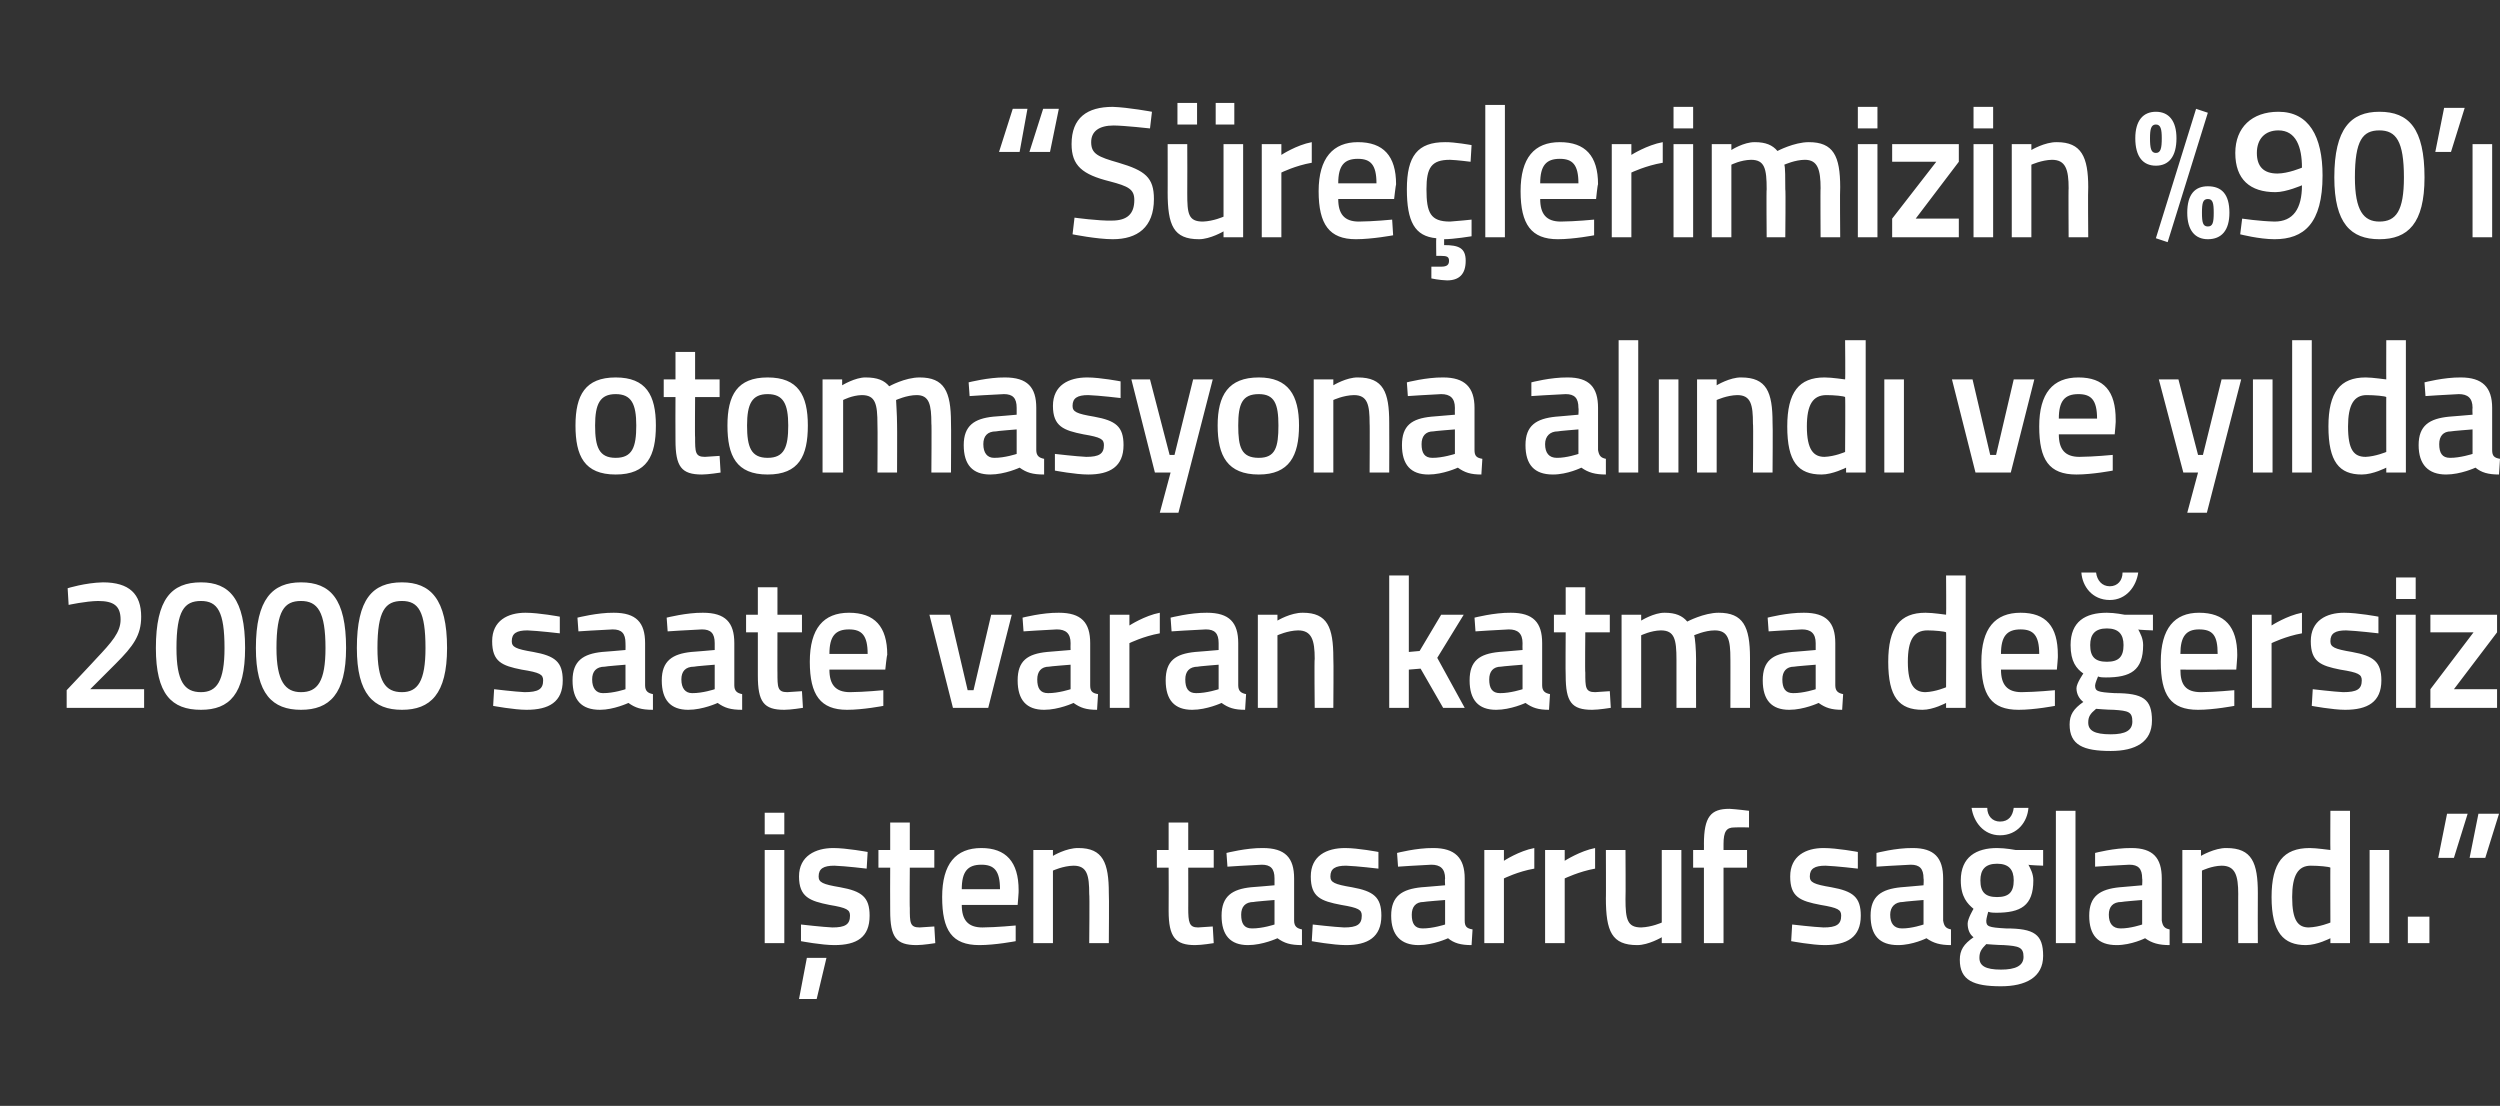 <?xml version="1.0" standalone="no"?><!DOCTYPE svg PUBLIC "-//W3C//DTD SVG 1.1//EN" "http://www.w3.org/Graphics/SVG/1.1/DTD/svg11.dtd"><svg xmlns="http://www.w3.org/2000/svg" version="1.1" width="255px" height="112.8px" viewBox="0 0 255 112.8"><rect x="0" y="0" width="255" height="112.8" fill="#333333" stroke="none"/>  <desc>S re lerimizin %90 otomasyona al nd ve y lda 2000 saate varan katma de ersiz i ten tasarruf sa land</desc>  <defs/>  <g id="Polygon189366">    <path d="M 78 86.7 L 80 86.7 L 80 96.2 L 78 96.2 L 78 86.7 Z M 78 82.9 L 80 82.9 L 80 85.1 L 78 85.1 L 78 82.9 Z M 81.5 101.9 L 83.3 101.9 L 84.3 97.7 L 82.3 97.7 L 81.5 101.9 Z M 88.4 88.6 C 88.4 88.6 86.25 88.34 85.1 88.3 C 84 88.3 83.5 88.6 83.5 89.4 C 83.5 90 83.9 90.2 85.7 90.5 C 87.9 90.9 88.7 91.5 88.7 93.4 C 88.7 95.6 87.4 96.4 85.1 96.4 C 83.81 96.4 81.7 96 81.7 96 L 81.7 94.3 C 81.7 94.3 83.96 94.56 84.9 94.6 C 86.2 94.6 86.7 94.3 86.7 93.4 C 86.7 92.8 86.4 92.6 84.6 92.3 C 82.6 91.9 81.5 91.5 81.5 89.4 C 81.5 87.3 83.2 86.5 85 86.5 C 86.34 86.5 88.5 86.9 88.5 86.9 L 88.4 88.6 Z M 92.8 88.5 C 92.8 88.5 92.77 92.64 92.8 92.6 C 92.8 94.1 92.8 94.6 93.8 94.6 C 94.3 94.56 95.3 94.5 95.3 94.5 L 95.4 96.2 C 95.4 96.2 94.16 96.4 93.5 96.4 C 91.4 96.4 90.8 95.6 90.8 92.9 C 90.78 92.87 90.8 88.5 90.8 88.5 L 89.6 88.5 L 89.6 86.7 L 90.8 86.7 L 90.8 83.9 L 92.8 83.9 L 92.8 86.7 L 95.3 86.7 L 95.3 88.5 L 92.8 88.5 Z M 103.6 94.4 L 103.6 96 C 103.6 96 101.52 96.4 99.9 96.4 C 97.1 96.4 96.1 94.9 96.1 91.5 C 96.1 88.1 97.5 86.5 100.1 86.5 C 102.6 86.5 103.9 87.9 103.9 90.8 C 103.93 90.83 103.8 92.3 103.8 92.3 C 103.8 92.3 98.09 92.31 98.1 92.3 C 98.1 93.8 98.7 94.6 100.2 94.6 C 101.65 94.59 103.6 94.4 103.6 94.4 Z M 102 90.7 C 102 88.8 101.4 88.2 100.1 88.2 C 98.7 88.2 98.1 88.9 98.1 90.7 C 98.1 90.7 102 90.7 102 90.7 Z M 105.4 96.2 L 105.4 86.7 L 107.4 86.7 L 107.4 87.3 C 107.4 87.3 108.75 86.48 110 86.5 C 112.5 86.5 113.1 88 113.1 91.1 C 113.14 91.1 113.1 96.2 113.1 96.2 L 111.1 96.2 C 111.1 96.2 111.15 91.16 111.1 91.2 C 111.1 89.3 110.9 88.3 109.5 88.3 C 108.44 88.32 107.4 88.8 107.4 88.8 L 107.4 96.2 L 105.4 96.2 Z M 121.2 88.5 C 121.2 88.5 121.21 92.64 121.2 92.6 C 121.2 94.1 121.3 94.6 122.2 94.6 C 122.74 94.56 123.7 94.5 123.7 94.5 L 123.8 96.2 C 123.8 96.2 122.59 96.4 121.9 96.4 C 119.9 96.4 119.2 95.6 119.2 92.9 C 119.22 92.87 119.2 88.5 119.2 88.5 L 118 88.5 L 118 86.7 L 119.2 86.7 L 119.2 83.9 L 121.2 83.9 L 121.2 86.7 L 123.8 86.7 L 123.8 88.5 L 121.2 88.5 Z M 132 93.9 C 132 94.5 132.3 94.7 132.8 94.8 C 132.8 94.8 132.8 96.4 132.8 96.4 C 131.6 96.4 131 96.2 130.3 95.7 C 130.3 95.7 128.8 96.4 127.3 96.4 C 125.5 96.4 124.6 95.4 124.6 93.4 C 124.6 91.4 125.7 90.7 127.6 90.5 C 127.63 90.51 130 90.3 130 90.3 C 130 90.3 130.01 89.62 130 89.6 C 130 88.6 129.6 88.2 128.7 88.2 C 127.43 88.25 125.2 88.4 125.2 88.4 L 125.1 87 C 125.1 87 127.13 86.48 128.8 86.5 C 131.1 86.5 132 87.5 132 89.6 C 132 89.6 132 93.9 132 93.9 Z M 127.9 92 C 127 92 126.6 92.5 126.6 93.3 C 126.6 94.2 126.9 94.7 127.7 94.7 C 128.77 94.71 130 94.3 130 94.3 L 130 91.8 C 130 91.8 127.87 91.97 127.9 92 Z M 140.6 88.6 C 140.6 88.6 138.42 88.34 137.3 88.3 C 136.2 88.3 135.7 88.6 135.7 89.4 C 135.7 90 136.1 90.2 137.9 90.5 C 140.1 90.9 140.9 91.5 140.9 93.4 C 140.9 95.6 139.5 96.4 137.3 96.4 C 135.98 96.4 133.8 96 133.8 96 L 133.9 94.3 C 133.9 94.3 136.13 94.56 137.1 94.6 C 138.4 94.6 138.9 94.3 138.9 93.4 C 138.9 92.8 138.6 92.6 136.8 92.3 C 134.7 91.9 133.7 91.5 133.7 89.4 C 133.7 87.3 135.3 86.5 137.2 86.5 C 138.51 86.5 140.6 86.9 140.6 86.9 L 140.6 88.6 Z M 149.4 93.9 C 149.4 94.5 149.6 94.7 150.2 94.8 C 150.2 94.8 150.1 96.4 150.1 96.4 C 149 96.4 148.3 96.2 147.7 95.7 C 147.7 95.7 146.2 96.4 144.7 96.4 C 142.9 96.4 141.9 95.4 141.9 93.4 C 141.9 91.4 143 90.7 145 90.5 C 144.98 90.51 147.4 90.3 147.4 90.3 C 147.4 90.3 147.36 89.62 147.4 89.6 C 147.4 88.6 146.9 88.2 146 88.2 C 144.78 88.25 142.6 88.4 142.6 88.4 L 142.5 87 C 142.5 87 144.49 86.48 146.2 86.5 C 148.4 86.5 149.4 87.5 149.4 89.6 C 149.4 89.6 149.4 93.9 149.4 93.9 Z M 145.2 92 C 144.4 92 144 92.5 144 93.3 C 144 94.2 144.3 94.7 145.1 94.7 C 146.13 94.71 147.4 94.3 147.4 94.3 L 147.4 91.8 C 147.4 91.8 145.22 91.97 145.2 92 Z M 151.4 86.7 L 153.4 86.7 L 153.4 87.8 C 153.4 87.8 154.94 86.79 156.5 86.5 C 156.5 86.5 156.5 88.6 156.5 88.6 C 154.83 88.89 153.4 89.6 153.4 89.6 L 153.4 96.2 L 151.4 96.2 L 151.4 86.7 Z M 157.6 86.7 L 159.6 86.7 L 159.6 87.8 C 159.6 87.8 161.18 86.79 162.7 86.5 C 162.7 86.5 162.7 88.6 162.7 88.6 C 161.07 88.89 159.6 89.6 159.6 89.6 L 159.6 96.2 L 157.6 96.2 L 157.6 86.7 Z M 171.5 86.7 L 171.5 96.2 L 169.5 96.2 L 169.5 95.6 C 169.5 95.6 168.15 96.4 167 96.4 C 164.4 96.4 163.8 95 163.8 91.6 C 163.82 91.65 163.8 86.7 163.8 86.7 L 165.8 86.7 C 165.8 86.7 165.83 91.67 165.8 91.7 C 165.8 93.8 166 94.6 167.4 94.6 C 168.5 94.56 169.5 94.1 169.5 94.1 L 169.5 86.7 L 171.5 86.7 Z M 175.8 96.2 L 173.8 96.2 L 173.8 88.5 L 172.7 88.5 L 172.7 86.7 L 173.8 86.7 C 173.8 86.7 173.81 86.08 173.8 86.1 C 173.8 83.3 174.5 82.5 176.4 82.5 C 177.03 82.53 178.4 82.7 178.4 82.7 L 178.4 84.4 C 178.4 84.4 177.48 84.37 176.9 84.4 C 176.1 84.4 175.8 84.8 175.8 86.1 C 175.8 86.1 175.8 86.7 175.8 86.7 L 178.2 86.7 L 178.2 88.5 L 175.8 88.5 L 175.8 96.2 Z M 189.5 88.6 C 189.5 88.6 187.3 88.34 186.2 88.3 C 185.1 88.3 184.6 88.6 184.6 89.4 C 184.6 90 185 90.2 186.8 90.5 C 189 90.9 189.8 91.5 189.8 93.4 C 189.8 95.6 188.4 96.4 186.1 96.4 C 184.87 96.4 182.7 96 182.7 96 L 182.8 94.3 C 182.8 94.3 185.01 94.56 186 94.6 C 187.3 94.6 187.8 94.3 187.8 93.4 C 187.8 92.8 187.5 92.6 185.7 92.3 C 183.6 91.9 182.6 91.5 182.6 89.4 C 182.6 87.3 184.2 86.5 186 86.5 C 187.39 86.5 189.5 86.9 189.5 86.9 L 189.5 88.6 Z M 198.2 93.9 C 198.3 94.5 198.5 94.7 199 94.8 C 199 94.8 199 96.4 199 96.4 C 197.9 96.4 197.2 96.2 196.5 95.7 C 196.5 95.7 195.1 96.4 193.6 96.4 C 191.7 96.4 190.8 95.4 190.8 93.4 C 190.8 91.4 191.9 90.7 193.9 90.5 C 193.87 90.51 196.2 90.3 196.2 90.3 C 196.2 90.3 196.24 89.62 196.2 89.6 C 196.2 88.6 195.8 88.2 194.9 88.2 C 193.66 88.25 191.4 88.4 191.4 88.4 L 191.4 87 C 191.4 87 193.37 86.48 195.1 86.5 C 197.3 86.5 198.2 87.5 198.2 89.6 C 198.2 89.6 198.2 93.9 198.2 93.9 Z M 194.1 92 C 193.3 92 192.8 92.5 192.8 93.3 C 192.8 94.2 193.2 94.7 194 94.7 C 195.01 94.71 196.2 94.3 196.2 94.3 L 196.2 91.8 C 196.2 91.8 194.11 91.97 194.1 92 Z M 199.9 97.9 C 199.9 96.9 200.3 96.3 201.3 95.6 C 200.9 95.3 200.7 94.8 200.7 94.2 C 200.7 93.7 201.3 92.7 201.3 92.7 C 200.7 92.2 200 91.5 200 89.8 C 200 87.4 201.6 86.5 203.7 86.5 C 204.55 86.5 205.6 86.7 205.6 86.7 L 208.4 86.7 L 208.4 88.3 C 208.4 88.3 206.91 88.25 206.9 88.2 C 207.1 88.6 207.4 89.1 207.4 89.8 C 207.4 92.4 206.1 93.1 203.6 93.1 C 203.5 93.1 203 93.1 202.8 93 C 202.8 93 202.6 93.7 202.6 93.9 C 202.6 94.5 202.8 94.6 204.6 94.7 C 207.5 94.7 208.4 95.3 208.4 97.5 C 208.4 99.7 206.6 100.6 204.1 100.6 C 201.3 100.6 199.9 100 199.9 97.9 Z M 202.6 96.3 C 202.1 96.8 201.9 97.1 201.9 97.7 C 201.9 98.5 202.5 98.9 204.1 98.9 C 205.6 98.9 206.4 98.5 206.4 97.6 C 206.4 96.6 205.9 96.5 204.4 96.4 C 203.8 96.4 202.6 96.3 202.6 96.3 Z M 205.4 89.8 C 205.4 88.7 204.9 88.1 203.7 88.1 C 202.5 88.1 202 88.7 202 89.8 C 202 91 202.5 91.5 203.7 91.5 C 204.9 91.5 205.4 91 205.4 89.8 Z M 202.7 82.4 C 202.7 83.2 203.2 83.8 204 83.8 C 204.9 83.8 205.3 83.2 205.4 82.4 C 205.4 82.4 206.9 82.4 206.9 82.4 C 206.8 83.8 205.8 85.2 204 85.2 C 202.3 85.2 201.3 83.8 201.1 82.4 C 201.1 82.4 202.7 82.4 202.7 82.4 Z M 209.7 82.7 L 211.7 82.7 L 211.7 96.2 L 209.7 96.2 L 209.7 82.7 Z M 220.5 93.9 C 220.6 94.5 220.8 94.7 221.3 94.8 C 221.3 94.8 221.3 96.4 221.3 96.4 C 220.2 96.4 219.5 96.2 218.8 95.7 C 218.8 95.7 217.4 96.4 215.9 96.4 C 214 96.4 213.1 95.4 213.1 93.4 C 213.1 91.4 214.2 90.7 216.2 90.5 C 216.16 90.51 218.5 90.3 218.5 90.3 C 218.5 90.3 218.54 89.62 218.5 89.6 C 218.5 88.6 218.1 88.2 217.2 88.2 C 215.96 88.25 213.7 88.4 213.7 88.4 L 213.7 87 C 213.7 87 215.66 86.48 217.4 86.5 C 219.6 86.5 220.5 87.5 220.5 89.6 C 220.5 89.6 220.5 93.9 220.5 93.9 Z M 216.4 92 C 215.5 92 215.1 92.5 215.1 93.3 C 215.1 94.2 215.5 94.7 216.3 94.7 C 217.3 94.71 218.5 94.3 218.5 94.3 L 218.5 91.8 C 218.5 91.8 216.4 91.97 216.4 92 Z M 222.6 96.2 L 222.6 86.7 L 224.5 86.7 L 224.5 87.3 C 224.5 87.3 225.89 86.48 227.1 86.5 C 229.7 86.5 230.3 88 230.3 91.1 C 230.28 91.1 230.3 96.2 230.3 96.2 L 228.3 96.2 C 228.3 96.2 228.29 91.16 228.3 91.2 C 228.3 89.3 228 88.3 226.6 88.3 C 225.58 88.32 224.6 88.8 224.6 88.8 L 224.6 96.2 L 222.6 96.2 Z M 239.7 96.2 L 237.7 96.2 L 237.7 95.7 C 237.7 95.7 236.36 96.4 235.2 96.4 C 232.9 96.4 231.7 95.1 231.7 91.5 C 231.7 88 232.9 86.5 235.6 86.5 C 236.3 86.5 237.6 86.7 237.7 86.7 C 237.68 86.73 237.7 82.7 237.7 82.7 L 239.7 82.7 L 239.7 96.2 Z M 237.7 94.1 C 237.7 94.1 237.68 88.46 237.7 88.5 C 237.6 88.4 236.5 88.3 235.7 88.3 C 234.4 88.3 233.8 89.3 233.8 91.5 C 233.8 93.9 234.4 94.6 235.5 94.6 C 236.6 94.56 237.7 94.1 237.7 94.1 Z M 241.7 86.7 L 243.7 86.7 L 243.7 96.2 L 241.7 96.2 L 241.7 86.7 Z M 245.6 93.5 L 247.8 93.5 L 247.8 96.2 L 245.6 96.2 L 245.6 93.5 Z M 249.6 83 L 251.7 83 L 250.3 87.5 L 248.7 87.5 L 249.6 83 Z M 252.8 83 L 254.9 83 L 253.5 87.5 L 251.9 87.5 L 252.8 83 Z " stroke="none" fill="#fff"/>  </g>  <g id="Polygon189365">    <path d="M 6.8 72.2 L 6.8 70.4 C 6.8 70.4 9.83 67.19 9.8 67.2 C 11.4 65.5 12.3 64.5 12.3 63.2 C 12.3 61.8 11.6 61.3 10 61.3 C 8.72 61.32 7 61.7 7 61.7 L 6.9 60 C 6.9 60 8.68 59.44 10.5 59.4 C 13.2 59.4 14.4 60.6 14.4 62.9 C 14.4 64.8 13.6 65.9 11.8 67.7 C 11.76 67.74 9.2 70.3 9.2 70.3 L 14.7 70.3 L 14.7 72.2 L 6.8 72.2 Z M 25 66.1 C 25 70.8 23.4 72.4 20.5 72.4 C 17.5 72.4 15.9 70.8 15.9 66.1 C 15.9 61.1 17.5 59.4 20.5 59.4 C 23.4 59.4 25 61.1 25 66.1 Z M 18 66.1 C 18 69.5 18.8 70.6 20.5 70.6 C 22.1 70.6 22.9 69.5 22.9 66.1 C 22.9 62.4 22.2 61.3 20.5 61.3 C 18.8 61.3 18 62.3 18 66.1 Z M 35.3 66.1 C 35.3 70.8 33.6 72.4 30.7 72.4 C 27.8 72.4 26.1 70.8 26.1 66.1 C 26.1 61.1 27.8 59.4 30.7 59.4 C 33.7 59.4 35.3 61.1 35.3 66.1 Z M 28.2 66.1 C 28.2 69.5 29.1 70.6 30.7 70.6 C 32.4 70.6 33.2 69.5 33.2 66.1 C 33.2 62.4 32.4 61.3 30.7 61.3 C 29 61.3 28.2 62.3 28.2 66.1 Z M 45.6 66.1 C 45.6 70.8 43.9 72.4 41 72.4 C 38.1 72.4 36.4 70.8 36.4 66.1 C 36.4 61.1 38 59.4 41 59.4 C 43.9 59.4 45.6 61.1 45.6 66.1 Z M 38.5 66.1 C 38.5 69.5 39.3 70.6 41 70.6 C 42.6 70.6 43.4 69.5 43.4 66.1 C 43.4 62.4 42.7 61.3 41 61.3 C 39.3 61.3 38.5 62.3 38.5 66.1 Z M 57.1 64.6 C 57.1 64.6 54.88 64.34 53.8 64.3 C 52.7 64.3 52.2 64.6 52.2 65.4 C 52.2 66 52.6 66.2 54.4 66.5 C 56.6 66.9 57.4 67.5 57.4 69.4 C 57.4 71.6 56 72.4 53.7 72.4 C 52.45 72.4 50.3 72 50.3 72 L 50.4 70.3 C 50.4 70.3 52.59 70.56 53.5 70.6 C 54.9 70.6 55.4 70.3 55.4 69.4 C 55.4 68.8 55.1 68.6 53.2 68.3 C 51.2 67.9 50.2 67.5 50.2 65.4 C 50.2 63.3 51.8 62.5 53.6 62.5 C 54.97 62.5 57.1 62.9 57.1 62.9 L 57.1 64.6 Z M 65.8 69.9 C 65.8 70.5 66.1 70.7 66.6 70.8 C 66.6 70.8 66.6 72.4 66.6 72.4 C 65.4 72.4 64.8 72.2 64.1 71.7 C 64.1 71.7 62.6 72.4 61.2 72.4 C 59.3 72.4 58.4 71.4 58.4 69.4 C 58.4 67.4 59.5 66.7 61.4 66.5 C 61.45 66.51 63.8 66.3 63.8 66.3 C 63.8 66.3 63.82 65.62 63.8 65.6 C 63.8 64.6 63.4 64.2 62.5 64.2 C 61.24 64.25 59 64.4 59 64.4 L 58.9 63 C 58.9 63 60.95 62.48 62.6 62.5 C 64.9 62.5 65.8 63.5 65.8 65.6 C 65.8 65.6 65.8 69.9 65.8 69.9 Z M 61.7 68 C 60.8 68 60.4 68.5 60.4 69.3 C 60.4 70.2 60.8 70.7 61.5 70.7 C 62.59 70.71 63.8 70.3 63.8 70.3 L 63.8 67.8 C 63.8 67.8 61.68 67.97 61.7 68 Z M 74.9 69.9 C 74.9 70.5 75.2 70.7 75.7 70.8 C 75.7 70.8 75.7 72.4 75.7 72.4 C 74.5 72.4 73.9 72.2 73.2 71.7 C 73.2 71.7 71.7 72.4 70.2 72.4 C 68.4 72.4 67.5 71.4 67.5 69.4 C 67.5 67.4 68.6 66.7 70.5 66.5 C 70.54 66.51 72.9 66.3 72.9 66.3 C 72.9 66.3 72.91 65.62 72.9 65.6 C 72.9 64.6 72.5 64.2 71.6 64.2 C 70.33 64.25 68.1 64.4 68.1 64.4 L 68 63 C 68 63 70.04 62.48 71.7 62.5 C 74 62.5 74.9 63.5 74.9 65.6 C 74.9 65.6 74.9 69.9 74.9 69.9 Z M 70.8 68 C 69.9 68 69.5 68.5 69.5 69.3 C 69.5 70.2 69.9 70.7 70.6 70.7 C 71.68 70.71 72.9 70.3 72.9 70.3 L 72.9 67.8 C 72.9 67.8 70.78 67.97 70.8 68 Z M 79.3 64.5 C 79.3 64.5 79.29 68.64 79.3 68.6 C 79.3 70.1 79.3 70.6 80.3 70.6 C 80.82 70.56 81.8 70.5 81.8 70.5 L 81.9 72.2 C 81.9 72.2 80.67 72.4 80 72.4 C 77.9 72.4 77.3 71.6 77.3 68.9 C 77.3 68.87 77.3 64.5 77.3 64.5 L 76.1 64.5 L 76.1 62.7 L 77.3 62.7 L 77.3 59.9 L 79.3 59.9 L 79.3 62.7 L 81.8 62.7 L 81.8 64.5 L 79.3 64.5 Z M 90.1 70.4 L 90.1 72 C 90.1 72 88.04 72.4 86.4 72.4 C 83.7 72.4 82.6 70.9 82.6 67.5 C 82.6 64.1 84 62.5 86.6 62.5 C 89.2 62.5 90.5 63.9 90.5 66.8 C 90.45 66.83 90.3 68.3 90.3 68.3 C 90.3 68.3 84.61 68.31 84.6 68.3 C 84.6 69.8 85.2 70.6 86.7 70.6 C 88.17 70.59 90.1 70.4 90.1 70.4 Z M 88.5 66.7 C 88.5 64.8 87.9 64.2 86.6 64.2 C 85.2 64.2 84.6 64.9 84.6 66.7 C 84.6 66.7 88.5 66.7 88.5 66.7 Z M 96.9 62.7 L 98.7 70.4 L 99.3 70.4 L 101.1 62.7 L 103.2 62.7 L 100.8 72.2 L 97.2 72.2 L 94.8 62.7 L 96.9 62.7 Z M 111.2 69.9 C 111.2 70.5 111.4 70.7 112 70.8 C 112 70.8 111.9 72.4 111.9 72.4 C 110.8 72.4 110.2 72.2 109.5 71.7 C 109.5 71.7 108 72.4 106.5 72.4 C 104.7 72.4 103.8 71.4 103.8 69.4 C 103.8 67.4 104.8 66.7 106.8 66.5 C 106.8 66.51 109.2 66.3 109.2 66.3 C 109.2 66.3 109.18 65.62 109.2 65.6 C 109.2 64.6 108.7 64.2 107.8 64.2 C 106.6 64.25 104.4 64.4 104.4 64.4 L 104.3 63 C 104.3 63 106.31 62.48 108 62.5 C 110.3 62.5 111.2 63.5 111.2 65.6 C 111.2 65.6 111.2 69.9 111.2 69.9 Z M 107 68 C 106.2 68 105.8 68.5 105.8 69.3 C 105.8 70.2 106.1 70.7 106.9 70.7 C 107.95 70.71 109.2 70.3 109.2 70.3 L 109.2 67.8 C 109.2 67.8 107.04 67.97 107 68 Z M 113.2 62.7 L 115.2 62.7 L 115.2 63.8 C 115.2 63.8 116.76 62.79 118.3 62.5 C 118.3 62.5 118.3 64.6 118.3 64.6 C 116.65 64.89 115.2 65.6 115.2 65.6 L 115.2 72.2 L 113.2 72.2 L 113.2 62.7 Z M 126.3 69.9 C 126.3 70.5 126.6 70.7 127.1 70.8 C 127.1 70.8 127 72.4 127 72.4 C 125.9 72.4 125.3 72.2 124.6 71.7 C 124.6 71.7 123.1 72.4 121.6 72.4 C 119.8 72.4 118.9 71.4 118.9 69.4 C 118.9 67.4 119.9 66.7 121.9 66.5 C 121.92 66.51 124.3 66.3 124.3 66.3 C 124.3 66.3 124.3 65.62 124.3 65.6 C 124.3 64.6 123.9 64.2 123 64.2 C 121.72 64.25 119.5 64.4 119.5 64.4 L 119.4 63 C 119.4 63 121.42 62.48 123.1 62.5 C 125.4 62.5 126.3 63.5 126.3 65.6 C 126.3 65.6 126.3 69.9 126.3 69.9 Z M 122.2 68 C 121.3 68 120.9 68.5 120.9 69.3 C 120.9 70.2 121.2 70.7 122 70.7 C 123.06 70.71 124.3 70.3 124.3 70.3 L 124.3 67.8 C 124.3 67.8 122.16 67.97 122.2 68 Z M 128.3 72.2 L 128.3 62.7 L 130.3 62.7 L 130.3 63.3 C 130.3 63.3 131.65 62.48 132.9 62.5 C 135.4 62.5 136 64 136 67.1 C 136.04 67.1 136 72.2 136 72.2 L 134.1 72.2 C 134.1 72.2 134.05 67.16 134.1 67.2 C 134.1 65.3 133.8 64.3 132.4 64.3 C 131.34 64.32 130.3 64.8 130.3 64.8 L 130.3 72.2 L 128.3 72.2 Z M 141.7 72.2 L 141.7 58.7 L 143.7 58.7 L 143.7 66.5 L 144.8 66.4 L 147 62.7 L 149.3 62.7 L 146.6 67.1 L 149.4 72.2 L 147.2 72.2 L 144.9 68.2 L 143.7 68.3 L 143.7 72.2 L 141.7 72.2 Z M 157.3 69.9 C 157.3 70.5 157.6 70.7 158.1 70.8 C 158.1 70.8 158 72.4 158 72.4 C 156.9 72.4 156.3 72.2 155.6 71.7 C 155.6 71.7 154.1 72.4 152.6 72.4 C 150.8 72.4 149.9 71.4 149.9 69.4 C 149.9 67.4 150.9 66.7 152.9 66.5 C 152.91 66.51 155.3 66.3 155.3 66.3 C 155.3 66.3 155.28 65.62 155.3 65.6 C 155.3 64.6 154.8 64.2 153.9 64.2 C 152.7 64.25 150.5 64.4 150.5 64.4 L 150.4 63 C 150.4 63 152.41 62.48 154.1 62.5 C 156.4 62.5 157.3 63.5 157.3 65.6 C 157.3 65.6 157.3 69.9 157.3 69.9 Z M 153.1 68 C 152.3 68 151.9 68.5 151.9 69.3 C 151.9 70.2 152.2 70.7 153 70.7 C 154.05 70.71 155.3 70.3 155.3 70.3 L 155.3 67.8 C 155.3 67.8 153.15 67.97 153.1 68 Z M 161.7 64.5 C 161.7 64.5 161.66 68.64 161.7 68.6 C 161.7 70.1 161.7 70.6 162.7 70.6 C 163.19 70.56 164.2 70.5 164.2 70.5 L 164.3 72.2 C 164.3 72.2 163.05 72.4 162.4 72.4 C 160.3 72.4 159.7 71.6 159.7 68.9 C 159.67 68.87 159.7 64.5 159.7 64.5 L 158.5 64.5 L 158.5 62.7 L 159.7 62.7 L 159.7 59.9 L 161.7 59.9 L 161.7 62.7 L 164.2 62.7 L 164.2 64.5 L 161.7 64.5 Z M 165.4 72.2 L 165.4 62.7 L 167.4 62.7 L 167.4 63.3 C 167.4 63.3 168.72 62.48 169.8 62.5 C 170.9 62.5 171.6 62.8 172.1 63.4 C 172.1 63.4 173.8 62.5 175.3 62.5 C 177.8 62.5 178.5 63.9 178.5 67.1 C 178.5 67.1 178.5 72.2 178.5 72.2 L 176.5 72.2 C 176.5 72.2 176.51 67.16 176.5 67.2 C 176.5 65.3 176.3 64.3 174.9 64.3 C 173.9 64.3 172.8 64.8 172.8 64.8 C 172.9 65 173 66.3 173 67.3 C 172.99 67.27 173 72.2 173 72.2 L 171 72.2 C 171 72.2 171 67.31 171 67.3 C 171 65.2 170.8 64.3 169.4 64.3 C 168.38 64.32 167.4 64.8 167.4 64.8 L 167.4 72.2 L 165.4 72.2 Z M 187.2 69.9 C 187.2 70.5 187.5 70.7 188 70.8 C 188 70.8 187.9 72.4 187.9 72.4 C 186.8 72.4 186.2 72.2 185.5 71.7 C 185.5 71.7 184 72.4 182.5 72.4 C 180.7 72.4 179.8 71.4 179.8 69.4 C 179.8 67.4 180.8 66.7 182.8 66.5 C 182.81 66.51 185.2 66.3 185.2 66.3 C 185.2 66.3 185.19 65.62 185.2 65.6 C 185.2 64.6 184.7 64.2 183.8 64.2 C 182.6 64.25 180.4 64.4 180.4 64.4 L 180.3 63 C 180.3 63 182.31 62.48 184 62.5 C 186.3 62.5 187.2 63.5 187.2 65.6 C 187.2 65.6 187.2 69.9 187.2 69.9 Z M 183 68 C 182.2 68 181.8 68.5 181.8 69.3 C 181.8 70.2 182.1 70.7 182.9 70.7 C 183.95 70.71 185.2 70.3 185.2 70.3 L 185.2 67.8 C 185.2 67.8 183.05 67.97 183 68 Z M 200.5 72.2 L 198.5 72.2 L 198.5 71.7 C 198.5 71.7 197.2 72.4 196.1 72.4 C 193.7 72.4 192.6 71.1 192.6 67.5 C 192.6 64 193.8 62.5 196.4 62.5 C 197.2 62.5 198.4 62.7 198.5 62.7 C 198.53 62.73 198.5 58.7 198.5 58.7 L 200.5 58.7 L 200.5 72.2 Z M 198.5 70.1 C 198.5 70.1 198.53 64.46 198.5 64.5 C 198.4 64.4 197.3 64.3 196.6 64.3 C 195.2 64.3 194.6 65.3 194.6 67.5 C 194.6 69.9 195.3 70.6 196.4 70.6 C 197.44 70.56 198.5 70.1 198.5 70.1 Z M 209.6 70.4 L 209.6 72 C 209.6 72 207.53 72.4 205.9 72.4 C 203.1 72.4 202.1 70.9 202.1 67.5 C 202.1 64.1 203.5 62.5 206.1 62.5 C 208.7 62.5 209.9 63.9 209.9 66.8 C 209.94 66.83 209.8 68.3 209.8 68.3 C 209.8 68.3 204.1 68.31 204.1 68.3 C 204.1 69.8 204.7 70.6 206.2 70.6 C 207.66 70.59 209.6 70.4 209.6 70.4 Z M 208 66.7 C 208 64.8 207.4 64.2 206.1 64.2 C 204.7 64.2 204.1 64.9 204.1 66.7 C 204.1 66.7 208 66.7 208 66.7 Z M 211.1 73.9 C 211.1 72.9 211.5 72.3 212.5 71.6 C 212.1 71.3 211.8 70.8 211.8 70.2 C 211.8 69.7 212.5 68.7 212.5 68.7 C 211.8 68.2 211.2 67.5 211.2 65.8 C 211.2 63.4 212.7 62.5 214.9 62.5 C 215.71 62.5 216.7 62.7 216.7 62.7 L 219.6 62.7 L 219.6 64.3 C 219.6 64.3 218.07 64.25 218.1 64.2 C 218.3 64.6 218.6 65.1 218.6 65.8 C 218.6 68.4 217.3 69.1 214.8 69.1 C 214.6 69.1 214.2 69.1 214 69 C 214 69 213.7 69.7 213.7 69.9 C 213.7 70.5 213.9 70.6 215.7 70.7 C 218.6 70.7 219.5 71.3 219.5 73.5 C 219.5 75.7 217.8 76.6 215.3 76.6 C 212.5 76.6 211.1 76 211.1 73.9 Z M 213.8 72.3 C 213.2 72.8 213 73.1 213 73.7 C 213 74.5 213.6 74.9 215.3 74.9 C 216.8 74.9 217.5 74.5 217.5 73.6 C 217.5 72.6 217.1 72.5 215.6 72.4 C 215 72.4 213.8 72.3 213.8 72.3 Z M 216.6 65.8 C 216.6 64.7 216.1 64.1 214.9 64.1 C 213.7 64.1 213.2 64.7 213.2 65.8 C 213.2 67 213.7 67.5 214.9 67.5 C 216.1 67.5 216.6 67 216.6 65.8 Z M 213.8 58.4 C 213.9 59.2 214.4 59.8 215.2 59.8 C 216 59.8 216.5 59.2 216.5 58.4 C 216.5 58.4 218.1 58.4 218.1 58.4 C 217.9 59.8 216.9 61.2 215.2 61.2 C 213.4 61.2 212.4 59.8 212.3 58.4 C 212.3 58.4 213.8 58.4 213.8 58.4 Z M 227.9 70.4 L 227.9 72 C 227.9 72 225.81 72.4 224.2 72.4 C 221.4 72.4 220.4 70.9 220.4 67.5 C 220.4 64.1 221.8 62.5 224.3 62.5 C 226.9 62.5 228.2 63.9 228.2 66.8 C 228.22 66.83 228.1 68.3 228.1 68.3 C 228.1 68.3 222.38 68.31 222.4 68.3 C 222.4 69.8 222.9 70.6 224.5 70.6 C 225.93 70.59 227.9 70.4 227.9 70.4 Z M 226.2 66.7 C 226.2 64.8 225.7 64.2 224.3 64.2 C 223 64.2 222.4 64.9 222.4 66.7 C 222.4 66.7 226.2 66.7 226.2 66.7 Z M 229.7 62.7 L 231.7 62.7 L 231.7 63.8 C 231.7 63.8 233.26 62.79 234.8 62.5 C 234.8 62.5 234.8 64.6 234.8 64.6 C 233.15 64.89 231.7 65.6 231.7 65.6 L 231.7 72.2 L 229.7 72.2 L 229.7 62.7 Z M 242.6 64.6 C 242.6 64.6 240.39 64.34 239.3 64.3 C 238.2 64.3 237.7 64.6 237.7 65.4 C 237.7 66 238.1 66.2 239.9 66.5 C 242.1 66.9 242.9 67.5 242.9 69.4 C 242.9 71.6 241.5 72.4 239.2 72.4 C 237.95 72.4 235.8 72 235.8 72 L 235.9 70.3 C 235.9 70.3 238.1 70.56 239 70.6 C 240.4 70.6 240.9 70.3 240.9 69.4 C 240.9 68.8 240.6 68.6 238.7 68.3 C 236.7 67.9 235.7 67.5 235.7 65.4 C 235.7 63.3 237.3 62.5 239.1 62.5 C 240.48 62.5 242.6 62.9 242.6 62.9 L 242.6 64.6 Z M 244.4 62.7 L 246.4 62.7 L 246.4 72.2 L 244.4 72.2 L 244.4 62.7 Z M 244.4 58.9 L 246.4 58.9 L 246.4 61.1 L 244.4 61.1 L 244.4 58.9 Z M 247.9 62.7 L 254.7 62.7 L 254.7 64.5 L 250.3 70.3 L 254.7 70.3 L 254.7 72.2 L 247.9 72.2 L 247.9 70.3 L 252.3 64.5 L 247.9 64.5 L 247.9 62.7 Z " stroke="none" fill="#fff"/>  </g>  <g id="Polygon189364">    <path d="M 66.9 43.4 C 66.9 46.5 66 48.4 62.8 48.4 C 59.6 48.4 58.7 46.5 58.7 43.4 C 58.7 40.3 59.7 38.5 62.8 38.5 C 65.9 38.5 66.9 40.3 66.9 43.4 Z M 64.9 43.4 C 64.9 41.2 64.4 40.2 62.8 40.2 C 61.2 40.2 60.7 41.2 60.7 43.4 C 60.7 45.6 61.1 46.7 62.8 46.7 C 64.5 46.7 64.9 45.6 64.9 43.4 Z M 70.9 40.5 C 70.9 40.5 70.87 44.64 70.9 44.6 C 70.9 46.1 70.9 46.6 71.9 46.6 C 72.4 46.56 73.4 46.5 73.4 46.5 L 73.5 48.2 C 73.5 48.2 72.25 48.4 71.6 48.4 C 69.5 48.4 68.9 47.6 68.9 44.9 C 68.88 44.87 68.9 40.5 68.9 40.5 L 67.7 40.5 L 67.7 38.7 L 68.9 38.7 L 68.9 35.9 L 70.9 35.9 L 70.9 38.7 L 73.4 38.7 L 73.4 40.5 L 70.9 40.5 Z M 82.4 43.4 C 82.4 46.5 81.5 48.4 78.3 48.4 C 75.1 48.4 74.2 46.5 74.2 43.4 C 74.2 40.3 75.2 38.5 78.3 38.5 C 81.4 38.5 82.4 40.3 82.4 43.4 Z M 80.4 43.4 C 80.4 41.2 79.9 40.2 78.3 40.2 C 76.7 40.2 76.2 41.2 76.2 43.4 C 76.2 45.6 76.6 46.7 78.3 46.7 C 80 46.7 80.4 45.6 80.4 43.4 Z M 83.9 48.2 L 83.9 38.7 L 85.9 38.7 L 85.9 39.3 C 85.9 39.3 87.24 38.48 88.3 38.5 C 89.5 38.5 90.2 38.8 90.7 39.4 C 90.7 39.4 92.3 38.5 93.8 38.5 C 96.3 38.5 97 39.9 97 43.1 C 97.03 43.1 97 48.2 97 48.2 L 95 48.2 C 95 48.2 95.04 43.16 95 43.2 C 95 41.3 94.8 40.3 93.5 40.3 C 92.5 40.3 91.4 40.8 91.4 40.8 C 91.4 41 91.5 42.3 91.5 43.3 C 91.52 43.27 91.5 48.2 91.5 48.2 L 89.5 48.2 C 89.5 48.2 89.53 43.31 89.5 43.3 C 89.5 41.2 89.3 40.3 87.9 40.3 C 86.91 40.32 86 40.8 86 40.8 L 86 48.2 L 83.9 48.2 Z M 105.7 45.9 C 105.7 46.5 106 46.7 106.5 46.8 C 106.5 46.8 106.5 48.4 106.5 48.4 C 105.3 48.4 104.7 48.2 104 47.7 C 104 47.7 102.5 48.4 101 48.4 C 99.2 48.4 98.3 47.4 98.3 45.4 C 98.3 43.4 99.4 42.7 101.3 42.5 C 101.34 42.51 103.7 42.3 103.7 42.3 C 103.7 42.3 103.71 41.62 103.7 41.6 C 103.7 40.6 103.3 40.2 102.4 40.2 C 101.13 40.25 98.9 40.4 98.9 40.4 L 98.8 39 C 98.8 39 100.84 38.48 102.5 38.5 C 104.8 38.5 105.7 39.5 105.7 41.6 C 105.7 41.6 105.7 45.9 105.7 45.9 Z M 101.6 44 C 100.7 44 100.3 44.5 100.3 45.3 C 100.3 46.2 100.7 46.7 101.4 46.7 C 102.48 46.71 103.7 46.3 103.7 46.3 L 103.7 43.8 C 103.7 43.8 101.58 43.97 101.6 44 Z M 114.3 40.6 C 114.3 40.6 112.12 40.34 111 40.3 C 109.9 40.3 109.4 40.6 109.4 41.4 C 109.4 42 109.8 42.2 111.6 42.5 C 113.8 42.9 114.6 43.5 114.6 45.4 C 114.6 47.6 113.2 48.4 111 48.4 C 109.69 48.4 107.6 48 107.6 48 L 107.6 46.3 C 107.6 46.3 109.84 46.56 110.8 46.6 C 112.1 46.6 112.6 46.3 112.6 45.4 C 112.6 44.8 112.3 44.6 110.5 44.3 C 108.5 43.9 107.4 43.5 107.4 41.4 C 107.4 39.3 109 38.5 110.9 38.5 C 112.22 38.5 114.3 38.9 114.3 38.9 L 114.3 40.6 Z M 117.3 38.7 L 119.3 46.4 L 119.8 46.4 L 121.7 38.7 L 123.7 38.7 L 120.2 52.3 L 118.3 52.3 L 119.4 48.2 L 117.8 48.2 L 115.4 38.7 L 117.3 38.7 Z M 132.5 43.4 C 132.5 46.5 131.5 48.4 128.4 48.4 C 125.2 48.4 124.2 46.5 124.2 43.4 C 124.2 40.3 125.3 38.5 128.4 38.5 C 131.4 38.5 132.5 40.3 132.5 43.4 Z M 130.4 43.4 C 130.4 41.2 130 40.2 128.4 40.2 C 126.7 40.2 126.3 41.2 126.3 43.4 C 126.3 45.6 126.6 46.7 128.4 46.7 C 130.1 46.7 130.4 45.6 130.4 43.4 Z M 134 48.2 L 134 38.7 L 136 38.7 L 136 39.3 C 136 39.3 137.34 38.48 138.5 38.5 C 141.1 38.5 141.7 40 141.7 43.1 C 141.72 43.1 141.7 48.2 141.7 48.2 L 139.7 48.2 C 139.7 48.2 139.73 43.16 139.7 43.2 C 139.7 41.3 139.5 40.3 138.1 40.3 C 137.02 40.32 136 40.8 136 40.8 L 136 48.2 L 134 48.2 Z M 150.4 45.9 C 150.4 46.5 150.6 46.7 151.2 46.8 C 151.2 46.8 151.1 48.4 151.1 48.4 C 150 48.4 149.4 48.2 148.7 47.7 C 148.7 47.7 147.2 48.4 145.7 48.4 C 143.9 48.4 143 47.4 143 45.4 C 143 43.4 144 42.7 146 42.5 C 146 42.51 148.4 42.3 148.4 42.3 C 148.4 42.3 148.38 41.62 148.4 41.6 C 148.4 40.6 147.9 40.2 147 40.2 C 145.8 40.25 143.6 40.4 143.6 40.4 L 143.5 39 C 143.5 39 145.5 38.48 147.2 38.5 C 149.4 38.5 150.4 39.5 150.4 41.6 C 150.4 41.6 150.4 45.9 150.4 45.9 Z M 146.2 44 C 145.4 44 145 44.5 145 45.3 C 145 46.2 145.3 46.7 146.1 46.7 C 147.14 46.71 148.4 46.3 148.4 46.3 L 148.4 43.8 C 148.4 43.8 146.24 43.97 146.2 44 Z M 163 45.9 C 163.1 46.5 163.3 46.7 163.8 46.8 C 163.8 46.8 163.8 48.4 163.8 48.4 C 162.7 48.4 162 48.2 161.3 47.7 C 161.3 47.7 159.9 48.4 158.4 48.4 C 156.5 48.4 155.6 47.4 155.6 45.4 C 155.6 43.4 156.7 42.7 158.7 42.5 C 158.66 42.51 161 42.3 161 42.3 C 161 42.3 161.04 41.62 161 41.6 C 161 40.6 160.6 40.2 159.7 40.2 C 158.46 40.25 156.2 40.4 156.2 40.4 L 156.2 39 C 156.2 39 158.16 38.48 159.9 38.5 C 162.1 38.5 163 39.5 163 41.6 C 163 41.6 163 45.9 163 45.9 Z M 158.9 44 C 158.1 44 157.6 44.5 157.6 45.3 C 157.6 46.2 158 46.7 158.8 46.7 C 159.8 46.71 161 46.3 161 46.3 L 161 43.8 C 161 43.8 158.9 43.97 158.9 44 Z M 165.1 34.7 L 167.1 34.7 L 167.1 48.2 L 165.1 48.2 L 165.1 34.7 Z M 169.2 38.7 L 171.2 38.7 L 171.2 48.2 L 169.2 48.2 L 169.2 38.7 Z M 173.1 48.2 L 173.1 38.7 L 175.1 38.7 L 175.1 39.3 C 175.1 39.3 176.45 38.48 177.6 38.5 C 180.2 38.5 180.8 40 180.8 43.1 C 180.84 43.1 180.8 48.2 180.8 48.2 L 178.8 48.2 C 178.8 48.2 178.85 43.16 178.8 43.2 C 178.8 41.3 178.6 40.3 177.2 40.3 C 176.14 40.32 175.1 40.8 175.1 40.8 L 175.1 48.2 L 173.1 48.2 Z M 190.3 48.2 L 188.3 48.2 L 188.3 47.7 C 188.3 47.7 186.92 48.4 185.8 48.4 C 183.4 48.4 182.3 47.1 182.3 43.5 C 182.3 40 183.5 38.5 186.1 38.5 C 186.9 38.5 188.1 38.7 188.2 38.7 C 188.24 38.73 188.2 34.7 188.2 34.7 L 190.3 34.7 L 190.3 48.2 Z M 188.2 46.1 C 188.2 46.1 188.24 40.46 188.2 40.5 C 188.1 40.4 187.1 40.3 186.3 40.3 C 184.9 40.3 184.3 41.3 184.3 43.5 C 184.3 45.9 185 46.6 186.1 46.6 C 187.16 46.56 188.2 46.1 188.2 46.1 Z M 192.2 38.7 L 194.2 38.7 L 194.2 48.2 L 192.2 48.2 L 192.2 38.7 Z M 201.2 38.7 L 203 46.4 L 203.6 46.4 L 205.4 38.7 L 207.5 38.7 L 205.1 48.2 L 201.5 48.2 L 199.1 38.7 L 201.2 38.7 Z M 215.5 46.4 L 215.5 48 C 215.5 48 213.43 48.4 211.8 48.4 C 209 48.4 208 46.9 208 43.5 C 208 40.1 209.4 38.5 212 38.5 C 214.6 38.5 215.8 39.9 215.8 42.8 C 215.84 42.83 215.7 44.3 215.7 44.3 C 215.7 44.3 210 44.31 210 44.3 C 210 45.8 210.6 46.6 212.1 46.6 C 213.56 46.59 215.5 46.4 215.5 46.4 Z M 213.9 42.7 C 213.9 40.8 213.3 40.2 212 40.2 C 210.6 40.2 210 40.9 210 42.7 C 210 42.7 213.9 42.7 213.9 42.7 Z M 222.2 38.7 L 224.2 46.4 L 224.7 46.4 L 226.6 38.7 L 228.6 38.7 L 225.1 52.3 L 223.1 52.3 L 224.2 48.2 L 222.7 48.2 L 220.2 38.7 L 222.2 38.7 Z M 229.8 38.7 L 231.8 38.7 L 231.8 48.2 L 229.8 48.2 L 229.8 38.7 Z M 233.8 34.7 L 235.8 34.7 L 235.8 48.2 L 233.8 48.2 L 233.8 34.7 Z M 245.4 48.2 L 243.4 48.2 L 243.4 47.7 C 243.4 47.7 242.06 48.4 240.9 48.4 C 238.6 48.4 237.5 47.1 237.5 43.5 C 237.5 40 238.7 38.5 241.3 38.5 C 242 38.5 243.3 38.7 243.4 38.7 C 243.39 38.73 243.4 34.7 243.4 34.7 L 245.4 34.7 L 245.4 48.2 Z M 243.4 46.1 C 243.4 46.1 243.39 40.46 243.4 40.5 C 243.3 40.4 242.2 40.3 241.4 40.3 C 240.1 40.3 239.5 41.3 239.5 43.5 C 239.5 45.9 240.1 46.6 241.3 46.6 C 242.3 46.56 243.4 46.1 243.4 46.1 Z M 254.2 45.9 C 254.2 46.5 254.4 46.7 255 46.8 C 255 46.8 254.9 48.4 254.9 48.4 C 253.8 48.4 253.1 48.2 252.5 47.7 C 252.5 47.7 251 48.4 249.5 48.4 C 247.7 48.4 246.7 47.4 246.7 45.4 C 246.7 43.4 247.8 42.7 249.8 42.5 C 249.79 42.51 252.2 42.3 252.2 42.3 C 252.2 42.3 252.17 41.62 252.2 41.6 C 252.2 40.6 251.7 40.2 250.8 40.2 C 249.59 40.25 247.4 40.4 247.4 40.4 L 247.3 39 C 247.3 39 249.29 38.48 251 38.5 C 253.2 38.5 254.2 39.5 254.2 41.6 C 254.2 41.6 254.2 45.9 254.2 45.9 Z M 250 44 C 249.2 44 248.8 44.5 248.8 45.3 C 248.8 46.2 249.1 46.7 249.9 46.7 C 250.93 46.71 252.2 46.3 252.2 46.3 L 252.2 43.8 C 252.2 43.8 250.03 43.97 250 44 Z " stroke="none" fill="#fff"/>  </g>  <g id="Polygon189363">    <path d="M 107.1 15.5 L 105 15.5 L 106.4 11.1 L 108 11.1 L 107.1 15.5 Z M 104 15.5 L 101.9 15.5 L 103.3 11.1 L 104.8 11.1 L 104 15.5 Z M 117.3 13.1 C 117.3 13.1 114.72 12.81 113.6 12.8 C 112.1 12.8 111.3 13.4 111.3 14.5 C 111.3 15.7 112 16 114.1 16.6 C 116.8 17.4 117.7 18.1 117.7 20.3 C 117.7 23.2 116 24.4 113.5 24.4 C 111.88 24.4 109.4 23.9 109.4 23.9 L 109.6 22.2 C 109.6 22.2 112.08 22.54 113.4 22.5 C 115 22.5 115.7 21.8 115.7 20.4 C 115.7 19.3 115.1 19 113.2 18.5 C 110.4 17.8 109.3 16.9 109.3 14.7 C 109.3 12 110.9 10.9 113.5 10.9 C 115.07 10.95 117.5 11.4 117.5 11.4 L 117.3 13.1 Z M 124.8 14.7 L 124.8 22.1 C 124.8 22.1 123.79 22.56 122.7 22.6 C 121.2 22.6 121.1 21.8 121.1 19.7 C 121.12 19.67 121.1 14.7 121.1 14.7 L 119.1 14.7 C 119.1 14.7 119.11 19.65 119.1 19.6 C 119.1 23 119.7 24.4 122.3 24.4 C 123.44 24.4 124.8 23.6 124.8 23.6 L 124.8 24.2 L 126.8 24.2 L 126.8 14.7 L 124.8 14.7 Z M 120.1 10.5 L 122.1 10.5 L 122.1 12.7 L 120.1 12.7 L 120.1 10.5 Z M 124 10.5 L 125.9 10.5 L 125.9 12.7 L 124 12.7 L 124 10.5 Z M 128.7 14.7 L 130.7 14.7 L 130.7 15.8 C 130.7 15.8 132.24 14.79 133.8 14.5 C 133.8 14.5 133.8 16.6 133.8 16.6 C 132.13 16.89 130.7 17.6 130.7 17.6 L 130.7 24.2 L 128.7 24.2 L 128.7 14.7 Z M 142 22.4 L 142.1 24 C 142.1 24 139.96 24.4 138.3 24.4 C 135.6 24.4 134.5 22.9 134.5 19.5 C 134.5 16.1 136 14.5 138.5 14.5 C 141.1 14.5 142.4 15.9 142.4 18.8 C 142.37 18.83 142.2 20.3 142.2 20.3 C 142.2 20.3 136.53 20.31 136.5 20.3 C 136.5 21.8 137.1 22.6 138.6 22.6 C 140.09 22.59 142 22.4 142 22.4 Z M 140.4 18.7 C 140.4 16.8 139.8 16.2 138.5 16.2 C 137.1 16.2 136.5 16.9 136.5 18.7 C 136.5 18.7 140.4 18.7 140.4 18.7 Z M 147.6 28.6 C 146.82 28.58 146 28.4 146 28.4 L 146 27.2 C 146 27.2 146.65 27.19 147 27.2 C 147.6 27.2 147.8 27 147.8 26.6 C 147.8 26.2 147.6 26.1 147 26.1 C 147.04 26.09 146.5 26.1 146.5 26.1 C 146.5 26.1 146.47 24.34 146.5 24.3 C 144.3 24.1 143.5 22.6 143.5 19.3 C 143.5 15.9 144.6 14.5 147.4 14.5 C 148.33 14.48 150.1 14.8 150.1 14.8 L 150 16.5 C 150 16.5 148.59 16.32 147.9 16.3 C 146 16.3 145.5 17.1 145.5 19.3 C 145.5 21.7 145.9 22.6 147.9 22.6 C 148.61 22.56 150.1 22.4 150.1 22.4 L 150.1 24.1 C 150.1 24.1 148.27 24.4 147.3 24.4 C 147.3 24.4 147.3 25 147.3 25 C 148.8 25 149.5 25.3 149.5 26.6 C 149.5 28 148.8 28.6 147.6 28.6 Z M 151.5 10.7 L 153.5 10.7 L 153.5 24.2 L 151.5 24.2 L 151.5 10.7 Z M 162.6 22.4 L 162.6 24 C 162.6 24 160.54 24.4 158.9 24.4 C 156.2 24.4 155.1 22.9 155.1 19.5 C 155.1 16.1 156.5 14.5 159.1 14.5 C 161.7 14.5 163 15.9 163 18.8 C 162.95 18.83 162.8 20.3 162.8 20.3 C 162.8 20.3 157.11 20.31 157.1 20.3 C 157.1 21.8 157.7 22.6 159.2 22.6 C 160.67 22.59 162.6 22.4 162.6 22.4 Z M 161 18.7 C 161 16.8 160.4 16.2 159.1 16.2 C 157.7 16.2 157.1 16.9 157.1 18.7 C 157.1 18.7 161 18.7 161 18.7 Z M 164.4 14.7 L 166.4 14.7 L 166.4 15.8 C 166.4 15.8 167.99 14.79 169.6 14.5 C 169.6 14.5 169.6 16.6 169.6 16.6 C 167.88 16.89 166.4 17.6 166.4 17.6 L 166.4 24.2 L 164.4 24.2 L 164.4 14.7 Z M 170.7 14.7 L 172.7 14.7 L 172.7 24.2 L 170.7 24.2 L 170.7 14.7 Z M 170.7 10.9 L 172.7 10.9 L 172.7 13.1 L 170.7 13.1 L 170.7 10.9 Z M 174.6 24.2 L 174.6 14.7 L 176.6 14.7 L 176.6 15.3 C 176.6 15.3 177.87 14.48 179 14.5 C 180.1 14.5 180.8 14.8 181.3 15.4 C 181.3 15.4 183 14.5 184.5 14.5 C 187 14.5 187.7 15.9 187.7 19.1 C 187.66 19.1 187.7 24.2 187.7 24.2 L 185.7 24.2 C 185.7 24.2 185.67 19.16 185.7 19.2 C 185.7 17.3 185.4 16.3 184.1 16.3 C 183.1 16.3 182 16.8 182 16.8 C 182.1 17 182.1 18.3 182.1 19.3 C 182.15 19.27 182.1 24.2 182.1 24.2 L 180.2 24.2 C 180.2 24.2 180.16 19.31 180.2 19.3 C 180.2 17.2 180 16.3 178.6 16.3 C 177.54 16.32 176.6 16.8 176.6 16.8 L 176.6 24.2 L 174.6 24.2 Z M 189.5 14.7 L 191.5 14.7 L 191.5 24.2 L 189.5 24.2 L 189.5 14.7 Z M 189.5 10.9 L 191.5 10.9 L 191.5 13.1 L 189.5 13.1 L 189.5 10.9 Z M 193 14.7 L 199.8 14.7 L 199.8 16.5 L 195.4 22.3 L 199.8 22.3 L 199.8 24.2 L 193 24.2 L 193 22.3 L 197.5 16.5 L 193 16.5 L 193 14.7 Z M 201.3 14.7 L 203.3 14.7 L 203.3 24.2 L 201.3 24.2 L 201.3 14.7 Z M 201.3 10.9 L 203.3 10.9 L 203.3 13.1 L 201.3 13.1 L 201.3 10.9 Z M 205.2 24.2 L 205.2 14.7 L 207.2 14.7 L 207.2 15.3 C 207.2 15.3 208.57 14.48 209.8 14.5 C 212.3 14.5 213 16 213 19.1 C 212.96 19.1 213 24.2 213 24.2 L 211 24.2 C 211 24.2 210.97 19.16 211 19.2 C 211 17.3 210.7 16.3 209.3 16.3 C 208.26 16.32 207.2 16.8 207.2 16.8 L 207.2 24.2 L 205.2 24.2 Z M 224 11.1 L 225.2 11.5 L 221.1 24.7 L 219.9 24.3 L 224 11.1 Z M 222 14.1 C 222 16 221.2 16.9 219.9 16.9 C 218.6 16.9 217.8 16 217.8 14.1 C 217.8 12.3 218.6 11.4 219.9 11.4 C 221.2 11.4 222 12.3 222 14.1 Z M 219.9 15.6 C 220.4 15.6 220.5 15.1 220.5 14.1 C 220.5 13.2 220.4 12.7 219.9 12.7 C 219.4 12.7 219.3 13.2 219.3 14.1 C 219.3 15.1 219.4 15.6 219.9 15.6 Z M 227.4 21.7 C 227.4 23.5 226.6 24.4 225.2 24.4 C 223.9 24.4 223.1 23.5 223.1 21.7 C 223.1 19.8 223.9 19 225.2 19 C 226.6 19 227.4 19.8 227.4 21.7 Z M 225.2 23.1 C 225.7 23.1 225.8 22.7 225.8 21.7 C 225.8 20.7 225.7 20.3 225.2 20.3 C 224.7 20.3 224.6 20.7 224.6 21.7 C 224.6 22.7 224.7 23.1 225.2 23.1 Z M 228.7 22.3 C 228.7 22.3 230.44 22.56 232 22.6 C 233.9 22.6 234.8 21.3 234.8 18.9 C 234.8 18.9 233.2 19.6 232.1 19.6 C 229.5 19.6 228 18.3 228 15.6 C 228 13 229.7 11.4 232.4 11.4 C 235.5 11.4 236.9 13.9 236.9 17.9 C 236.9 22.8 235 24.4 232 24.4 C 230.44 24.4 228.5 23.9 228.5 23.9 L 228.7 22.3 Z M 234.8 17.1 C 234.8 15 234.2 13.3 232.4 13.3 C 231 13.3 230.2 14.2 230.2 15.6 C 230.2 17 230.9 17.7 232.3 17.7 C 233.4 17.7 234.8 17.1 234.8 17.1 Z M 247.3 18.1 C 247.3 22.8 245.6 24.4 242.7 24.4 C 239.8 24.4 238.1 22.8 238.1 18.1 C 238.1 13.1 239.8 11.4 242.7 11.4 C 245.7 11.4 247.3 13.1 247.3 18.1 Z M 240.2 18.1 C 240.2 21.5 241.1 22.6 242.7 22.6 C 244.4 22.6 245.2 21.5 245.2 18.1 C 245.2 14.4 244.4 13.3 242.7 13.3 C 241 13.3 240.2 14.3 240.2 18.1 Z M 249.3 11 L 251.4 11 L 250 15.5 L 248.4 15.5 L 249.3 11 Z M 252.2 14.7 L 254.2 14.7 L 254.2 24.2 L 252.2 24.2 L 252.2 14.7 Z " stroke="none" fill="#fff"/>  </g></svg>